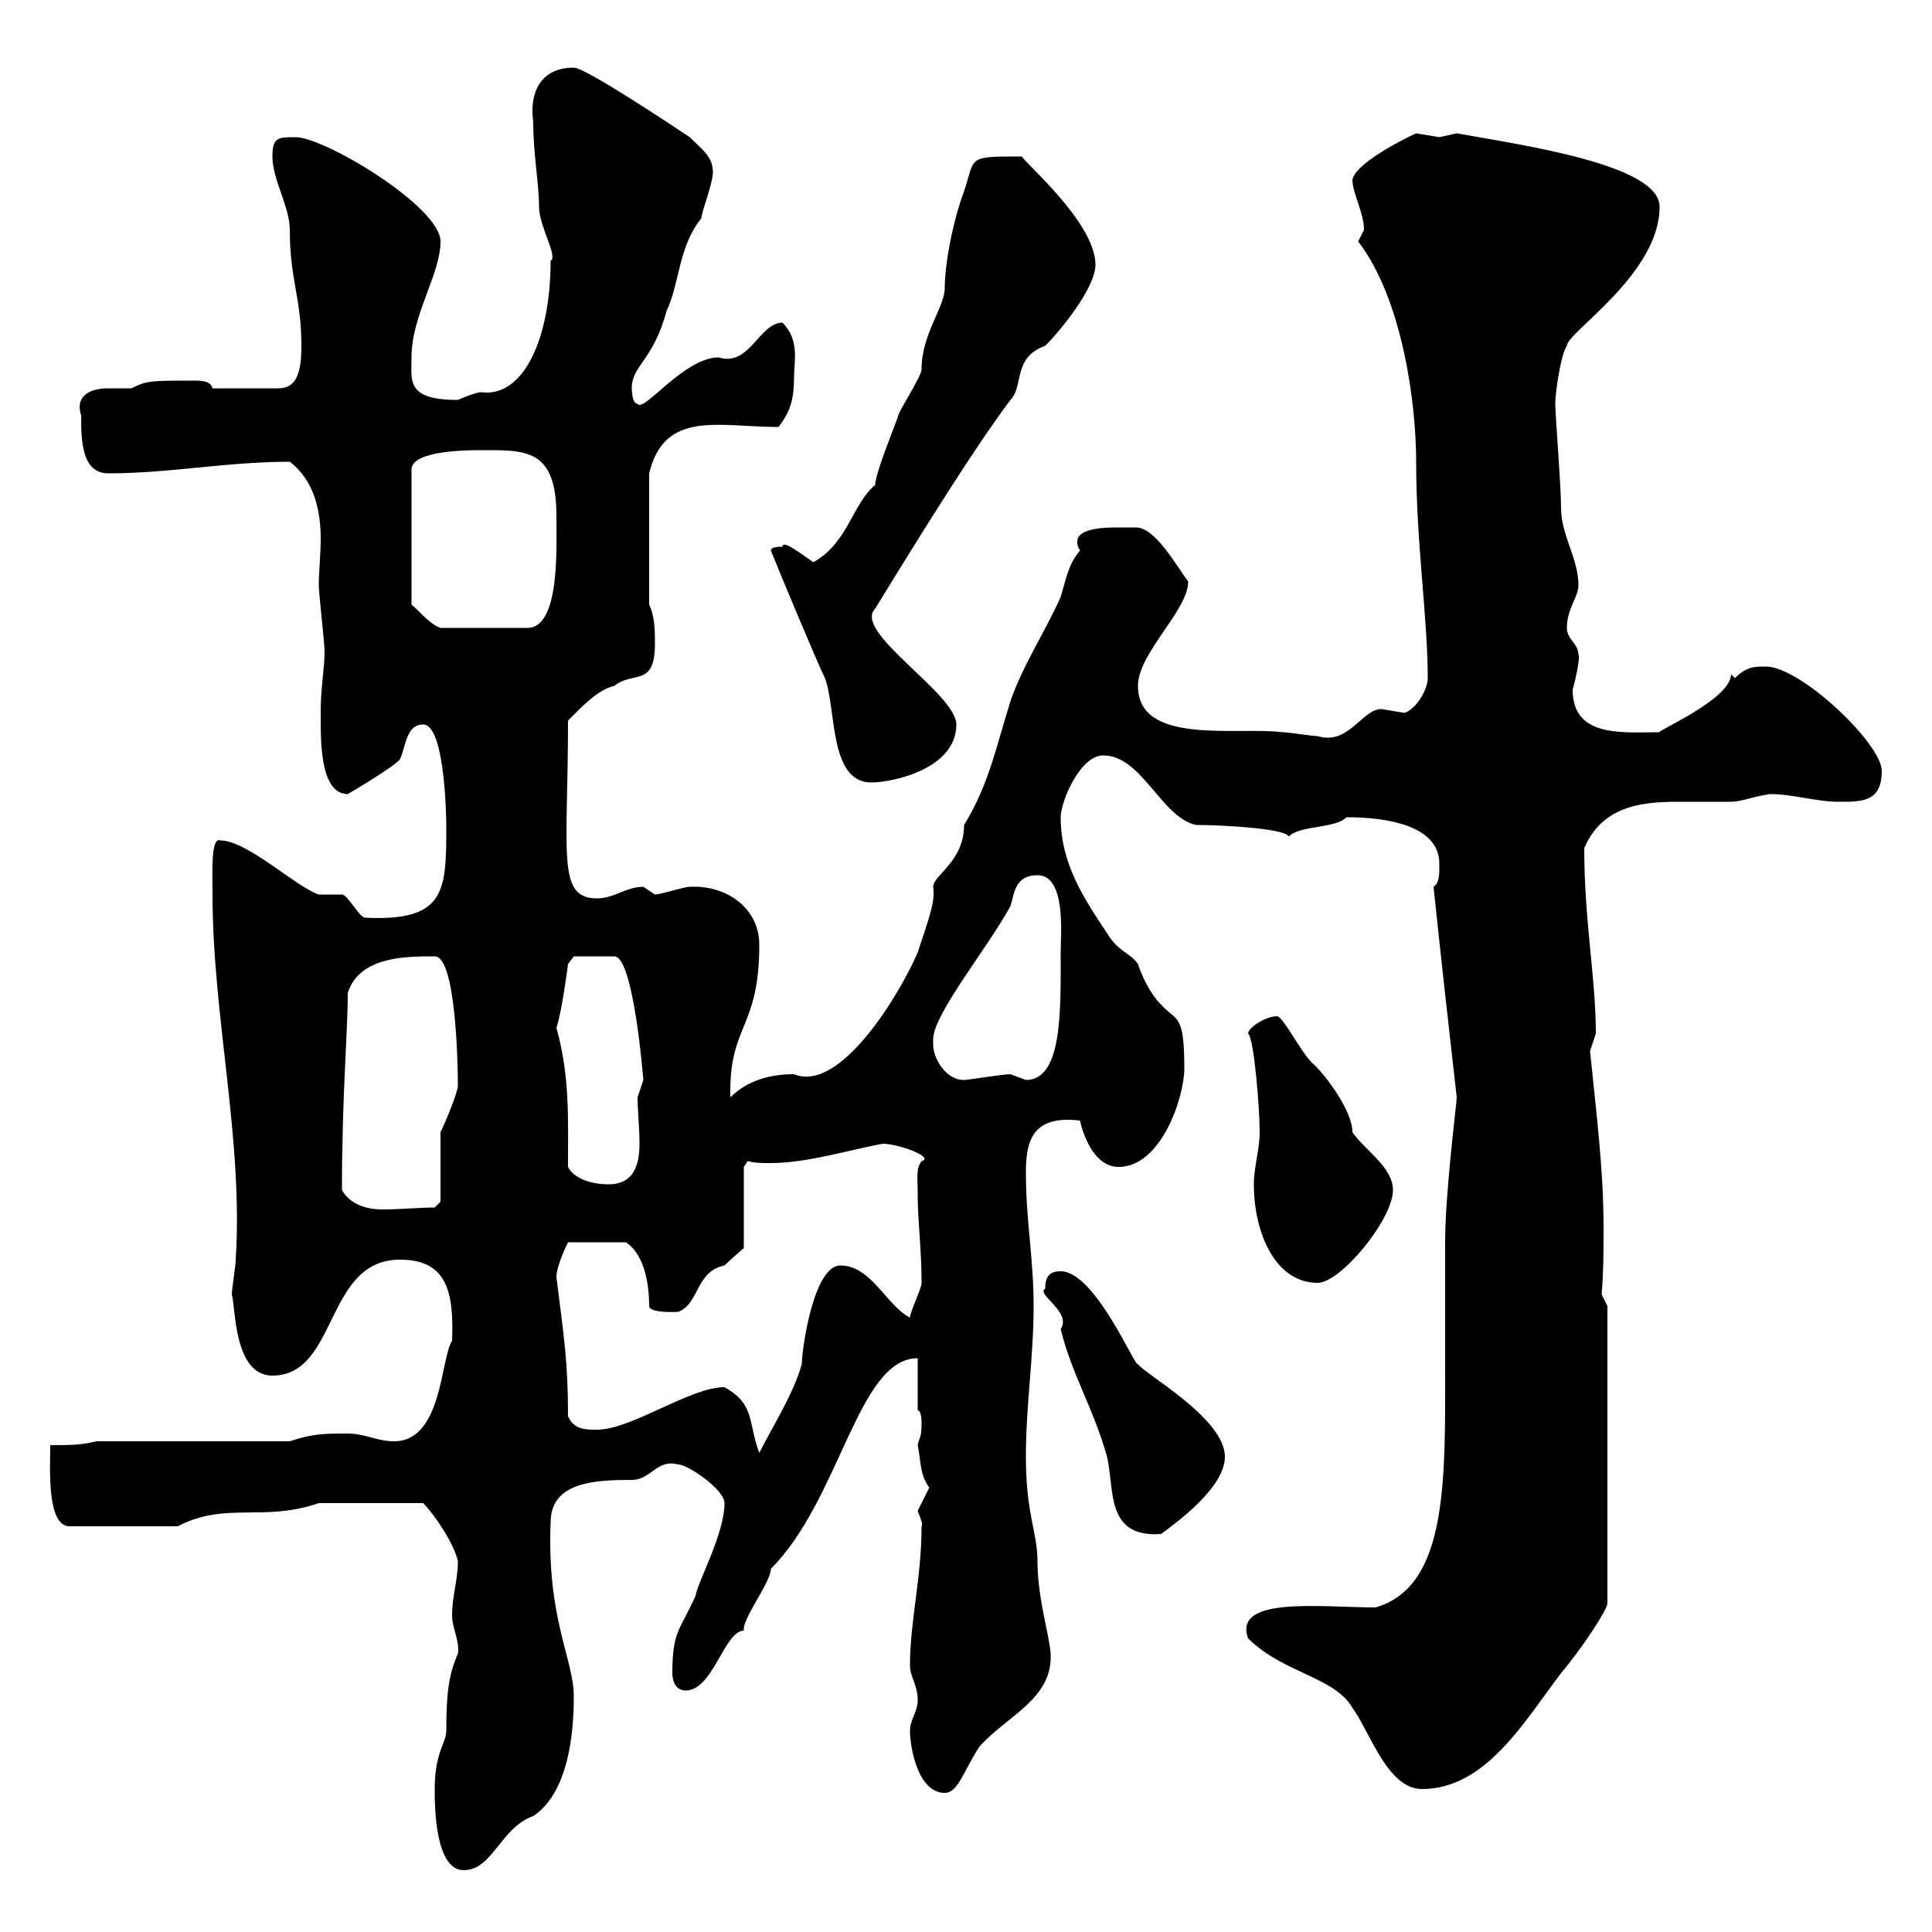 <svg xmlns="http://www.w3.org/2000/svg" xmlns:xlink="http://www.w3.org/1999/xlink" width="300" height="300"><path d="M67.50 277.80C67.50 280.20 67.50 290.40 72 290.40C76.50 290.40 77.70 283.80 82.80 282C88.20 278.40 89.10 269.40 89.10 263.40C89.10 257.70 84.90 251.40 85.50 236.40C85.50 230.10 92.40 229.80 98.10 229.80C101.10 229.80 102 226.50 105.30 227.40C106.80 227.40 112.50 231.30 112.50 233.40C112.50 238.20 108.30 245.70 108 247.80C105.60 253.20 104.40 253.20 104.40 259.80C104.40 260.70 104.70 262.50 106.50 262.50C110.70 262.50 112.50 253.20 115.50 253.20C115.20 251.40 119.70 245.70 119.70 243.60C130.50 232.80 133.20 210.90 142.50 210.90L142.50 219C143.10 219 143.10 220.80 143.10 220.80C143.10 223.50 142.80 222.90 142.50 224.40C143.10 227.40 142.80 228.90 144.30 231C144.30 231 142.50 234.60 142.50 234.60C142.80 235.50 143.40 236.70 143.10 237C143.10 245.10 141.30 251.70 141.30 258.60C141.30 260.40 142.50 261.60 142.50 264C142.50 265.80 141.30 267 141.30 268.80C141.30 271.20 142.50 278.40 146.70 278.40C148.80 278.40 149.70 274.80 152.10 271.20C156.60 266.10 164.70 263.40 162.90 255C162.60 252.90 161.10 247.50 161.10 242.40C161.10 237.90 159.30 235.20 159.30 226.20C159.30 218.10 160.50 210.90 160.50 202.80C160.50 195.30 159.30 189.60 159.30 182.10C159.30 177.30 160.20 173.10 167.70 174C168.30 176.70 170.10 181.20 173.70 181.20C180.30 181.20 183.90 170.40 183.90 165.90C183.90 157.20 182.70 158.70 180.30 156C178.50 154.20 177.30 151.50 176.70 149.70C175.50 147.90 173.70 147.90 171.90 144.90C168.30 139.50 164.70 134.10 164.70 126.90C164.70 124.50 167.70 117.30 171.30 117.30C177.30 117.30 180.30 126.90 185.70 128.10C190.20 128.10 199.80 128.70 200.10 129.90C201.90 128.10 207.30 128.70 209.10 126.90C212.40 126.90 223.50 127.20 223.50 134.10C223.50 135.90 223.50 137.10 222.60 137.70C223.80 149.10 225 159.90 226.20 170.40C226.20 171.30 224.40 185.10 224.40 192.90C224.40 198.90 224.40 204.90 224.40 210.90C224.40 229.50 225 246.30 213.60 249.60C205.20 249.60 191.40 247.80 193.80 254.40C199.20 259.80 207.30 260.40 210 265.20C212.70 268.80 215.40 277.80 220.80 277.80C230.70 277.80 236.70 267.30 242.40 259.80C245.70 255.90 249.60 249.90 249.60 249L249.60 202.80L248.70 201C249 197.40 249 194.10 249 190.50C249 181.50 247.80 172.20 246.90 163.20C246.90 163.20 247.80 160.50 247.80 160.50C247.80 151.80 246 143.10 246 131.70C248.70 125.40 254.40 124.50 260.40 124.50C263.10 124.50 265.80 124.50 268.50 124.50C270.60 124.50 271.20 123.90 274.80 123.30C278.40 123.30 282 124.50 285.60 124.50C289.20 124.50 292.20 124.50 292.20 119.70C292.20 115.50 279.60 103.50 274.20 103.50C272.40 103.50 271.20 103.50 269.40 105.30L268.80 104.70C268.80 108.60 256.80 113.70 257.70 113.70C252 113.70 244.20 114.60 244.20 107.10C244.80 105 245.40 101.70 245.10 101.70C245.10 99.90 243.30 99.30 243.30 97.50C243.30 94.50 245.10 92.70 245.10 90.90C245.10 86.70 242.40 83.10 242.40 78.90C242.40 75.30 241.50 64.50 241.50 62.70C241.50 60.90 242.40 54.90 243.30 53.70C243.30 51.60 257.70 42.60 257.70 32.10C257.70 25.50 236.10 22.50 226.20 20.70C226.20 20.70 223.50 21.30 223.50 21.30C223.50 21.30 219.90 20.70 219.90 20.70C220.50 20.40 210.60 24.90 210 27.90C210 30 211.80 33 211.80 35.70C211.80 35.70 210.90 37.50 210.90 37.50C217.80 46.50 219.90 62.70 219.90 71.70C219.90 84.30 221.70 96 221.70 105.30C221.70 107.10 219.90 110.10 218.10 110.70C218.10 110.70 214.50 110.10 214.50 110.10C211.50 110.10 209.40 115.80 204.60 114.30C203.70 114.30 200.10 113.70 199.20 113.70C192 112.80 176.70 115.80 176.70 106.50C176.70 101.40 184.50 94.80 184.50 90.30C182.70 87.90 179.40 81.90 176.40 81.90C175.20 81.90 174.60 81.90 173.70 81.90C171.60 81.90 165.60 81.90 167.70 85.50C165.90 87.60 165.60 89.70 164.70 92.70C162.30 98.10 158.70 103.50 156.90 108.90C154.80 115.50 153.60 121.80 149.70 128.10C149.70 133.80 144.90 135.90 144.90 137.70C145.20 139.80 144.60 141.60 142.50 147.90C139.80 154.20 130.50 169.80 123.30 166.80C119.70 166.80 116.10 167.70 113.40 170.40C113.40 170.40 113.40 170.40 113.40 169.50C113.40 159 117.90 159.60 117.90 146.70C117.90 141 112.80 137.40 107.10 137.70C106.20 137.70 102.60 138.90 101.70 138.90C101.70 138.90 99.90 137.70 99.90 137.70C97.20 137.70 95.40 139.50 92.70 139.50C86.40 139.50 88.20 132.60 88.20 111.90C90 110.10 92.70 107.10 95.40 106.50C98.40 104.10 101.70 106.80 101.70 99.90C101.70 98.10 101.70 95.70 100.80 93.90L100.80 73.50C103.20 63.60 111.60 66.30 120.90 66.30C122.70 63.90 123.30 62.10 123.30 58.50C123.30 56.10 124.20 52.80 121.50 50.10C117.90 50.10 116.40 57 111.60 55.50C106.20 55.50 99.90 64.20 99 62.70C98.10 62.70 98.10 60.30 98.10 60.30C98.10 56.70 101.40 56.10 103.50 48.30C105.60 43.80 105.30 38.40 108.90 33.90C108.90 33 110.70 28.50 110.70 26.70C110.70 24.30 108.90 23.10 107.10 21.30C104.40 19.50 90.90 10.50 89.10 10.50C83.70 10.50 82.20 14.70 82.80 18.90C82.80 24 83.70 28.50 83.70 32.10C83.70 35.10 86.70 39.90 85.50 40.50C85.50 52.50 81.30 61.80 74.70 60.90C73.80 60.90 71.10 62.10 71.10 62.10C63 62.10 63.90 59.10 63.90 55.50C63.90 48.90 68.40 42.60 68.40 37.50C68.40 32.10 50.40 21.30 45.90 21.30C43.20 21.30 42.30 21.30 42.30 24.30C42.30 27.90 45 32.10 45 35.70C45 43.50 46.80 46.20 46.80 53.70C46.80 58.20 45.90 60.30 43.20 60.30L33 60.30C32.70 59.10 31.20 59.10 30 59.10C23.40 59.10 22.80 59.10 20.40 60.30C19.80 60.30 18.30 60.30 16.80 60.30C13.50 60.30 11.70 61.80 12.60 64.50C12.60 68.10 12.60 73.50 16.80 73.50C26.40 73.50 35.10 71.70 45 71.70C48.90 74.70 49.80 79.50 49.80 83.70C49.80 86.10 49.50 88.80 49.50 90.90C49.50 92.10 50.40 99.90 50.40 101.10C50.40 103.80 49.80 106.80 49.80 110.40C49.80 114.30 49.50 123.30 54 123.30C54 123.30 61.20 119.10 62.10 117.90C63 116.10 63 112.50 65.70 112.50C69.30 112.50 69.30 128.70 69.30 128.10C69.30 138.30 69.30 143.10 56.70 142.50C55.80 142.50 54 138.90 53.10 138.90C53.10 138.90 49.50 138.90 49.50 138.90C45.90 137.70 38.40 130.50 34.20 130.50C32.70 129.90 33 135.60 33 138.90C33 157.80 37.80 177 36.60 195.60C36.60 196.50 36 200.10 36 201C36.60 203.10 36.30 213.60 42.30 213.60C52.50 213.60 50.40 195.60 62.10 195.60C69.30 195.60 70.50 200.40 70.20 208.20C68.40 210.90 68.70 223.80 61.20 223.80C58.50 223.80 56.70 222.60 54 222.60C50.40 222.60 48.60 222.60 45 223.80L15 223.80C12.60 224.40 10.80 224.40 7.80 224.40C7.80 227.70 7.20 237 10.80 237L27.60 237C35.10 233.10 40.80 236.40 49.50 233.40L65.70 233.40C67.50 235.20 70.50 239.70 71.10 242.40C71.10 245.40 70.20 247.80 70.20 250.80C70.20 252.90 71.40 254.70 71.10 256.80C69.60 260.10 69.30 263.40 69.30 268.80C69.30 270.60 67.50 272.10 67.50 277.80ZM162.30 200.10C160.80 201 166.50 203.70 164.70 206.40C166.50 213.60 169.80 218.70 171.90 226.20C173.10 231.30 171.60 238.80 180.30 238.20C182.70 236.40 190.20 231 190.20 226.20C190.20 220.20 177.60 213.30 176.70 211.80C176.40 212.70 170.10 197.40 164.70 197.40C162.90 197.40 162.30 198.30 162.30 200.10ZM112.50 215.40C107.10 215.40 98.10 222 92.70 222C90.90 222 89.10 222 88.20 219.90C88.20 211.50 87.60 207.90 86.40 198.30C86.40 196.50 88.20 192.90 88.20 192.90L97.20 192.90C99.90 194.70 100.80 198.90 100.80 202.80C100.80 204 105.60 203.70 105.30 203.70C108.60 202.50 108 197.40 112.50 196.50C113.40 195.60 115.50 193.80 115.50 193.80L115.50 181.20L116.10 180.30C117.30 180.60 118.20 180.60 119.70 180.60C125.40 180.60 132 178.50 137.10 177.60C139.50 177.60 145.20 179.70 143.10 180.30C142.20 181.50 142.50 182.70 142.50 185.70C142.50 189.60 143.10 193.80 143.10 199.20C143.10 200.10 141.30 203.70 141.30 204.60C137.70 202.80 135.30 196.50 130.50 196.50C126.30 196.50 124.50 209.70 124.50 211.80C123.30 216.30 119.70 222 117.90 225.60C116.10 220.80 117.30 218.10 112.50 215.40ZM194.70 183.90C194.70 191.40 198 199.20 204.60 199.20C208.20 199.20 216.30 189.30 216.30 184.80C216.30 181.20 211.80 178.50 210 175.80C210 172.20 205.20 166.20 203.70 165C201.90 163.20 199.20 157.80 198.30 157.80C196.50 157.80 193.80 159.60 193.80 160.50C194.70 161.10 195.60 171.90 195.60 175.80C195.60 178.50 194.70 181.20 194.70 183.90ZM53.10 184.80C53.10 169.80 54 160.50 54 154.20C55.80 148.50 63 148.50 67.50 148.50C70.80 148.50 71.10 165.30 71.10 168.60C71.10 169.50 69.30 174 68.40 175.80L68.40 186.60L67.50 187.50C65.40 187.50 62.10 187.80 59.40 187.80C56.70 187.80 54.30 186.90 53.10 184.80ZM88.20 181.20C88.20 173.70 88.50 167.10 86.40 159.60C87.30 156.90 88.20 149.70 88.20 149.70L89.10 148.50L95.40 148.50C98.40 148.50 99.90 167.70 99.90 167.70C99.90 167.70 99 170.40 99 170.40C99 172.20 99.30 175.20 99.30 177.60C99.30 180.90 98.40 183.90 94.50 183.90C91.80 183.90 89.10 183 88.20 181.20ZM144.90 162.30C144.90 162.30 144.90 161.40 144.90 161.40C144.90 157.50 153.30 147.30 156.90 140.70C157.50 138.90 157.50 135.90 161.10 135.90C165.60 135.90 164.70 145.20 164.70 147.90C164.70 156.90 165 167.70 159.30 167.70C159.30 167.70 156.90 166.80 156.90 166.80C155.70 166.80 150.30 167.70 149.70 167.70C146.70 167.70 144.90 164.10 144.90 162.30ZM119.70 85.50C120.90 88.50 126.90 102.90 128.10 105.30C129.90 110.10 128.70 121.50 135.30 121.50C138.60 121.50 148.50 119.40 148.50 112.50C148.50 107.70 132.30 98.10 135.90 94.50C144 81.30 151.50 69.30 156.90 62.10C159 60 157.20 55.50 162.30 53.70C164.70 51.30 170.10 44.70 170.10 41.10C170.10 34.50 158.70 24.90 158.70 24.30C150 24.30 151.50 24.30 149.70 29.70C147.90 34.50 146.70 41.10 146.70 44.70C146.70 47.70 143.10 51.90 143.10 57.30C143.10 58.50 139.50 63.90 139.50 64.50C138.90 66.30 135.90 73.50 135.90 75.30C132.30 78.30 131.70 84.30 126.30 87.30C124.50 86.10 121.50 83.70 121.50 84.90C120.90 84.90 119.70 84.90 119.70 85.50ZM74.70 69.90C81.60 69.90 86.40 69.60 86.40 80.10C86.40 84.90 87 97.50 81.90 97.50L68.40 97.50C66.60 96.90 64.80 94.50 63.90 93.90L63.90 72.90C63.90 69.90 72.90 69.90 74.70 69.90Z"/></svg>